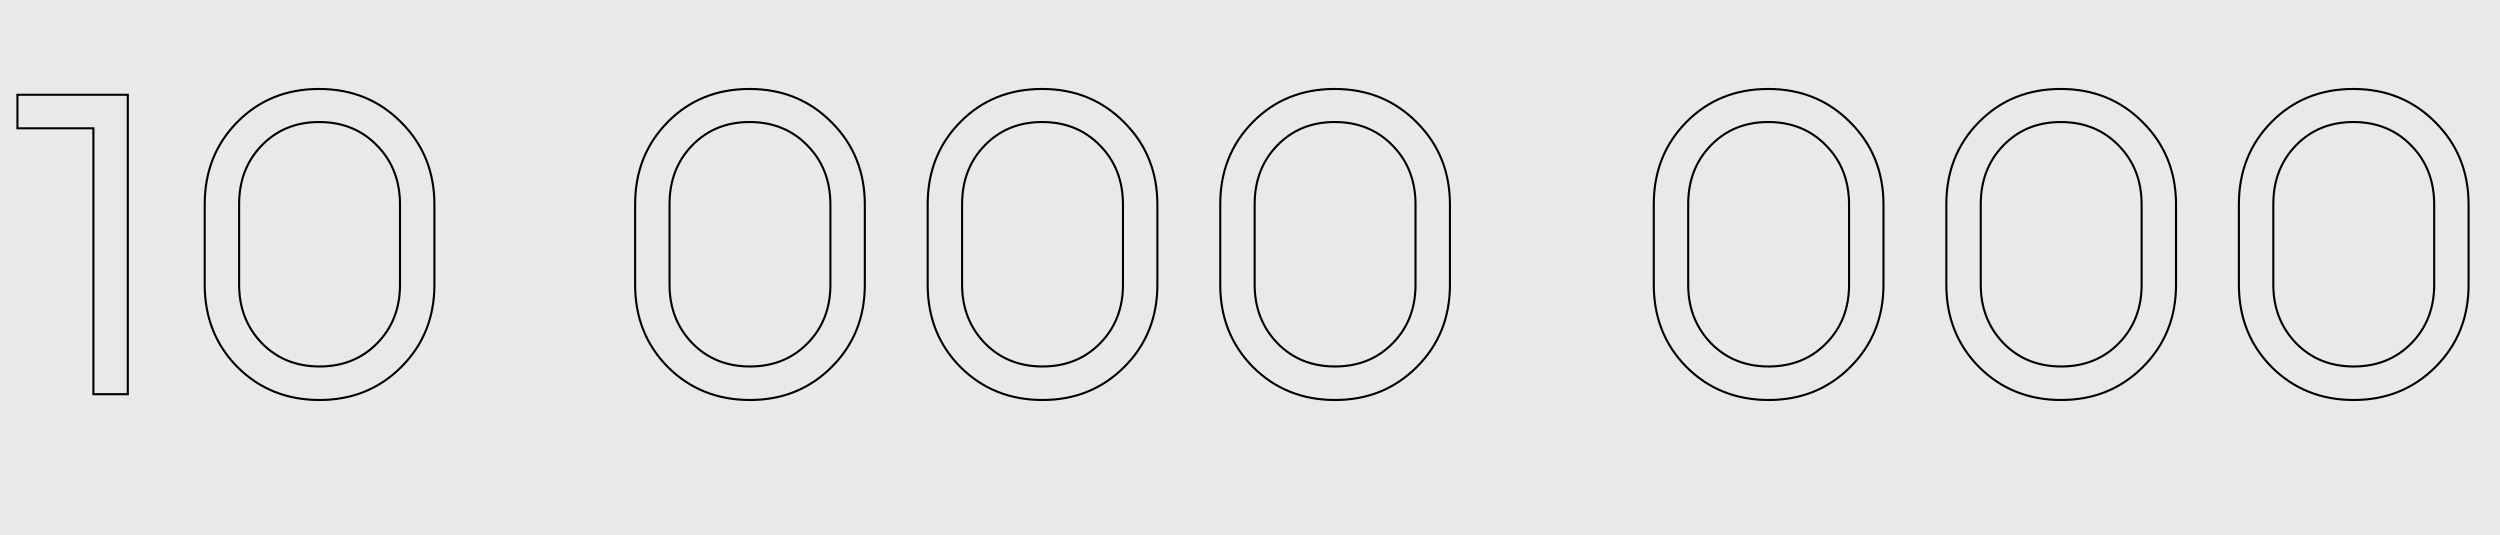 <?xml version="1.0" encoding="UTF-8"?> <svg xmlns="http://www.w3.org/2000/svg" width="1186" height="254" viewBox="0 0 1186 254" fill="none"> <rect width="1186" height="254" fill="#E9E9E9"></rect> <path d="M60.632 44.96H61.132V44.46H60.632V44.96ZM60.632 187V187.5H61.132V187H60.632ZM44.308 187H43.808V187.5H44.308V187ZM44.308 60.86H44.808V60.36H44.308V60.86ZM8.268 60.86H7.768V61.36H8.268V60.86ZM8.268 44.96V44.46H7.768V44.96H8.268ZM60.132 44.96V187H61.132V44.96H60.132ZM60.632 186.5H44.308V187.5H60.632V186.5ZM44.808 187V60.86H43.808V187H44.808ZM44.308 60.36H8.268V61.36H44.308V60.36ZM8.768 60.86V44.96H7.768V60.86H8.768ZM8.268 45.46H60.632V44.46H8.268V45.46ZM112.592 57.892L112.948 58.243L112.948 58.243L112.592 57.892ZM190.396 58.104L190.04 58.455L190.042 58.458L190.396 58.104ZM190.396 174.068L190.749 174.422L190.749 174.422L190.396 174.068ZM112.592 174.068L112.236 174.419L112.238 174.422L112.592 174.068ZM124.252 162.832L123.892 163.179L123.895 163.182L124.252 162.832ZM178.948 162.832L178.591 162.482L178.591 162.482L178.948 162.832ZM178.948 69.128L178.588 69.475L178.591 69.478L178.948 69.128ZM124.04 69.128L123.68 68.781L123.679 68.781L124.04 69.128ZM97.616 135.06V96.9H96.616V135.06H97.616ZM97.616 96.9C97.616 81.476 102.729 68.602 112.948 58.243L112.236 57.541C101.821 68.099 96.616 81.23 96.616 96.9H97.616ZM112.948 58.243C123.165 47.886 135.966 42.704 151.388 42.704V41.704C135.716 41.704 122.653 46.981 112.236 57.541L112.948 58.243ZM151.388 42.704C166.807 42.704 179.68 47.955 190.04 58.455L190.752 57.753C180.195 47.053 167.062 41.704 151.388 41.704V42.704ZM190.042 58.458C200.402 68.817 205.584 81.69 205.584 97.112H206.584C206.584 81.44 201.307 68.308 190.749 57.75L190.042 58.458ZM205.584 97.112V135.06H206.584V97.112H205.584ZM205.584 135.06C205.584 150.482 200.402 163.355 190.042 173.714L190.749 174.422C201.307 163.864 206.584 150.732 206.584 135.06H205.584ZM190.042 173.714C179.682 184.075 166.879 189.256 151.6 189.256V190.256C167.132 190.256 180.193 184.978 190.749 174.422L190.042 173.714ZM151.6 189.256C136.178 189.256 123.305 184.074 112.945 173.714L112.238 174.422C122.796 184.979 135.928 190.256 151.6 190.256V189.256ZM112.948 173.717C102.729 163.358 97.616 150.484 97.616 135.06H96.616C96.616 150.73 101.821 163.861 112.236 174.419L112.948 173.717ZM112.94 96.9V135.06H113.94V96.9H112.94ZM112.94 135.06C112.94 146.205 116.588 155.589 123.892 163.179L124.612 162.485C117.5 155.094 113.94 145.963 113.94 135.06H112.94ZM123.895 163.182C131.204 170.635 140.452 174.356 151.6 174.356V173.356C140.7 173.356 131.716 169.728 124.609 162.482L123.895 163.182ZM151.6 174.356C162.748 174.356 171.996 170.635 179.305 163.182L178.591 162.482C171.484 169.728 162.5 173.356 151.6 173.356V174.356ZM179.305 163.182C186.613 155.731 190.26 146.344 190.26 135.06H189.26C189.26 146.107 185.699 155.234 178.591 162.482L179.305 163.182ZM190.26 135.06V97.112H189.26V135.06H190.26ZM190.26 97.112C190.26 85.689 186.614 76.23 179.305 68.778L178.591 69.478C185.698 76.724 189.26 85.922 189.26 97.112H190.26ZM179.308 68.781C171.998 61.185 162.678 57.392 151.388 57.392V58.392C162.428 58.392 171.481 62.09 178.588 69.475L179.308 68.781ZM151.388 57.392C140.237 57.392 130.988 61.186 123.68 68.781L124.4 69.475C131.508 62.088 140.491 58.392 151.388 58.392V57.392ZM123.679 68.781C116.514 76.233 112.94 85.619 112.94 96.9H113.94C113.94 85.85 117.432 76.722 124.4 69.475L123.679 68.781Z" fill="black"></path> <path d="M316.779 57.892L317.135 58.243L317.135 58.243L316.779 57.892ZM394.583 58.104L394.227 58.455L394.229 58.458L394.583 58.104ZM394.583 174.068L394.936 174.422L394.936 174.422L394.583 174.068ZM316.779 174.068L316.423 174.419L316.425 174.422L316.779 174.068ZM328.439 162.832L328.078 163.179L328.082 163.182L328.439 162.832ZM383.135 162.832L382.778 162.482L382.778 162.482L383.135 162.832ZM383.135 69.128L382.774 69.475L382.778 69.478L383.135 69.128ZM328.227 69.128L327.866 68.781L327.866 68.781L328.227 69.128ZM301.803 135.06V96.9H300.803V135.06H301.803ZM301.803 96.9C301.803 81.476 306.915 68.602 317.135 58.243L316.423 57.541C306.007 68.099 300.803 81.23 300.803 96.9H301.803ZM317.135 58.243C327.352 47.886 340.153 42.704 355.575 42.704V41.704C339.903 41.704 326.84 46.981 316.423 57.541L317.135 58.243ZM355.575 42.704C370.994 42.704 383.866 47.955 394.227 58.455L394.939 57.753C384.381 47.053 371.248 41.704 355.575 41.704V42.704ZM394.229 58.458C404.589 68.817 409.771 81.69 409.771 97.112H410.771C410.771 81.44 405.494 68.308 394.936 57.75L394.229 58.458ZM409.771 97.112V135.06H410.771V97.112H409.771ZM409.771 135.06C409.771 150.482 404.589 163.355 394.229 173.714L394.936 174.422C405.494 163.864 410.771 150.732 410.771 135.06H409.771ZM394.229 173.714C383.868 184.075 371.065 189.256 355.787 189.256V190.256C371.318 190.256 384.379 184.978 394.936 174.422L394.229 173.714ZM355.787 189.256C340.365 189.256 327.492 184.074 317.132 173.714L316.425 174.422C326.983 184.979 340.115 190.256 355.787 190.256V189.256ZM317.135 173.717C306.915 163.358 301.803 150.484 301.803 135.06H300.803C300.803 150.73 306.007 163.861 316.423 174.419L317.135 173.717ZM317.127 96.9V135.06H318.127V96.9H317.127ZM317.127 135.06C317.127 146.205 320.775 155.589 328.078 163.179L328.799 162.485C321.686 155.094 318.127 145.963 318.127 135.06H317.127ZM328.082 163.182C335.391 170.635 344.639 174.356 355.787 174.356V173.356C344.886 173.356 335.902 169.728 328.796 162.482L328.082 163.182ZM355.787 174.356C366.934 174.356 376.182 170.635 383.492 163.182L382.778 162.482C375.671 169.728 366.687 173.356 355.787 173.356V174.356ZM383.492 163.182C390.799 155.731 394.447 146.344 394.447 135.06H393.447C393.447 146.107 389.886 155.234 382.778 162.482L383.492 163.182ZM394.447 135.06V97.112H393.447V135.06H394.447ZM394.447 97.112C394.447 85.689 390.801 76.23 383.492 68.778L382.778 69.478C389.885 76.724 393.447 85.922 393.447 97.112H394.447ZM383.495 68.781C376.185 61.185 366.865 57.392 355.575 57.392V58.392C366.615 58.392 375.668 62.09 382.774 69.475L383.495 68.781ZM355.575 57.392C344.424 57.392 335.175 61.186 327.866 68.781L328.587 69.475C335.694 62.088 344.677 58.392 355.575 58.392V57.392ZM327.866 68.781C320.701 76.233 317.127 85.619 317.127 96.9H318.127C318.127 85.85 321.619 76.722 328.587 69.475L327.866 68.781ZM455.569 57.892L455.925 58.243L455.925 58.243L455.569 57.892ZM533.373 58.104L533.017 58.455L533.019 58.458L533.373 58.104ZM533.373 174.068L533.727 174.422L533.727 174.422L533.373 174.068ZM455.569 174.068L455.213 174.419L455.215 174.422L455.569 174.068ZM467.229 162.832L466.869 163.179L466.872 163.182L467.229 162.832ZM521.925 162.832L521.568 162.482L521.568 162.482L521.925 162.832ZM521.925 69.128L521.565 69.475L521.568 69.478L521.925 69.128ZM467.017 69.128L466.657 68.781L466.657 68.781L467.017 69.128ZM440.593 135.06V96.9H439.593V135.06H440.593ZM440.593 96.9C440.593 81.476 445.706 68.602 455.925 58.243L455.213 57.541C444.798 68.099 439.593 81.23 439.593 96.9H440.593ZM455.925 58.243C466.142 47.886 478.943 42.704 494.365 42.704V41.704C478.693 41.704 465.63 46.981 455.213 57.541L455.925 58.243ZM494.365 42.704C509.784 42.704 522.657 47.955 533.017 58.455L533.729 57.753C523.172 47.053 510.039 41.704 494.365 41.704V42.704ZM533.019 58.458C543.379 68.817 548.561 81.69 548.561 97.112H549.561C549.561 81.44 544.284 68.308 533.727 57.75L533.019 58.458ZM548.561 97.112V135.06H549.561V97.112H548.561ZM548.561 135.06C548.561 150.482 543.379 163.355 533.019 173.714L533.727 174.422C544.284 163.864 549.561 150.732 549.561 135.06H548.561ZM533.019 173.714C522.659 184.075 509.856 189.256 494.577 189.256V190.256C510.109 190.256 523.17 184.978 533.727 174.422L533.019 173.714ZM494.577 189.256C479.155 189.256 466.282 184.074 455.923 173.714L455.215 174.422C465.773 184.979 478.905 190.256 494.577 190.256V189.256ZM455.925 173.717C445.706 163.358 440.593 150.484 440.593 135.06H439.593C439.593 150.73 444.798 163.861 455.213 174.419L455.925 173.717ZM455.917 96.9V135.06H456.917V96.9H455.917ZM455.917 135.06C455.917 146.205 459.565 155.589 466.869 163.179L467.589 162.485C460.477 155.094 456.917 145.963 456.917 135.06H455.917ZM466.872 163.182C474.181 170.635 483.429 174.356 494.577 174.356V173.356C483.677 173.356 474.693 169.728 467.586 162.482L466.872 163.182ZM494.577 174.356C505.725 174.356 514.973 170.635 522.282 163.182L521.568 162.482C514.461 169.728 505.477 173.356 494.577 173.356V174.356ZM522.282 163.182C529.59 155.731 533.237 146.344 533.237 135.06H532.237C532.237 146.107 528.676 155.234 521.568 162.482L522.282 163.182ZM533.237 135.06V97.112H532.237V135.06H533.237ZM533.237 97.112C533.237 85.689 529.591 76.23 522.282 68.778L521.568 69.478C528.675 76.724 532.237 85.922 532.237 97.112H533.237ZM522.285 68.781C514.976 61.185 505.655 57.392 494.365 57.392V58.392C505.406 58.392 514.458 62.09 521.565 69.475L522.285 68.781ZM494.365 57.392C483.214 57.392 473.965 61.186 466.657 68.781L467.377 69.475C474.485 62.088 483.468 58.392 494.365 58.392V57.392ZM466.657 68.781C459.491 76.233 455.917 85.619 455.917 96.9H456.917C456.917 85.85 460.409 76.722 467.377 69.475L466.657 68.781ZM594.359 57.892L594.715 58.243L594.715 58.243L594.359 57.892ZM672.163 58.104L671.808 58.455L671.81 58.458L672.163 58.104ZM672.163 174.068L672.517 174.422L672.517 174.422L672.163 174.068ZM594.359 174.068L594.003 174.419L594.006 174.422L594.359 174.068ZM606.019 162.832L605.659 163.179L605.662 163.182L606.019 162.832ZM660.715 162.832L660.358 162.482L660.358 162.482L660.715 162.832ZM660.715 69.128L660.355 69.475L660.358 69.478L660.715 69.128ZM605.807 69.128L605.447 68.781L605.447 68.781L605.807 69.128ZM579.383 135.06V96.9H578.383V135.06H579.383ZM579.383 96.9C579.383 81.476 584.496 68.602 594.715 58.243L594.004 57.541C583.588 68.099 578.383 81.23 578.383 96.9H579.383ZM594.715 58.243C604.933 47.886 617.734 42.704 633.155 42.704V41.704C617.484 41.704 604.421 46.981 594.004 57.541L594.715 58.243ZM633.155 42.704C648.575 42.704 661.447 47.955 671.808 58.455L672.519 57.753C661.962 47.053 648.829 41.704 633.155 41.704V42.704ZM671.81 58.458C682.17 68.817 687.351 81.69 687.351 97.112H688.351C688.351 81.44 683.075 68.308 672.517 57.75L671.81 58.458ZM687.351 97.112V135.06H688.351V97.112H687.351ZM687.351 135.06C687.351 150.482 682.17 163.355 671.81 173.714L672.517 174.422C683.075 163.864 688.351 150.732 688.351 135.06H687.351ZM671.81 173.714C661.449 184.075 648.646 189.256 633.367 189.256V190.256C648.899 190.256 661.96 184.978 672.517 174.422L671.81 173.714ZM633.367 189.256C617.946 189.256 605.073 184.074 594.713 173.714L594.006 174.422C604.564 184.979 617.696 190.256 633.367 190.256V189.256ZM594.715 173.717C584.496 163.358 579.383 150.484 579.383 135.06H578.383C578.383 150.73 583.588 163.861 594.004 174.419L594.715 173.717ZM594.707 96.9V135.06H595.707V96.9H594.707ZM594.707 135.06C594.707 146.205 598.356 155.589 605.659 163.179L606.38 162.485C599.267 155.094 595.707 145.963 595.707 135.06H594.707ZM605.662 163.182C612.972 170.635 622.22 174.356 633.367 174.356V173.356C622.467 173.356 613.483 169.728 606.376 162.482L605.662 163.182ZM633.367 174.356C644.515 174.356 653.763 170.635 661.072 163.182L660.358 162.482C653.252 169.728 644.268 173.356 633.367 173.356V174.356ZM661.072 163.182C668.38 155.731 672.027 146.344 672.027 135.06H671.027C671.027 146.107 667.467 155.234 660.358 162.482L661.072 163.182ZM672.027 135.06V97.112H671.027V135.06H672.027ZM672.027 97.112C672.027 85.689 668.382 76.23 661.072 68.778L660.358 69.478C667.465 76.724 671.027 85.922 671.027 97.112H672.027ZM661.076 68.781C653.766 61.185 644.446 57.392 633.155 57.392V58.392C644.196 58.392 653.249 62.09 660.355 69.475L661.076 68.781ZM633.155 57.392C622.005 57.392 612.756 61.186 605.447 68.781L606.168 69.475C613.275 62.088 622.258 58.392 633.155 58.392V57.392ZM605.447 68.781C598.282 76.233 594.707 85.619 594.707 96.9H595.707C595.707 85.85 599.2 76.722 606.168 69.475L605.447 68.781Z" fill="black"></path> <path d="M800.029 57.892L800.385 58.243L800.385 58.243L800.029 57.892ZM877.833 58.104L877.477 58.455L877.48 58.458L877.833 58.104ZM877.833 174.068L878.187 174.422L878.187 174.422L877.833 174.068ZM800.029 174.068L799.673 174.419L799.676 174.422L800.029 174.068ZM811.689 162.832L811.329 163.179L811.332 163.182L811.689 162.832ZM866.385 162.832L866.028 162.482L866.028 162.482L866.385 162.832ZM866.385 69.128L866.025 69.475L866.028 69.478L866.385 69.128ZM811.477 69.128L811.117 68.781L811.117 68.781L811.477 69.128ZM785.053 135.06V96.9H784.053V135.06H785.053ZM785.053 96.9C785.053 81.476 790.166 68.602 800.385 58.243L799.673 57.541C789.258 68.099 784.053 81.23 784.053 96.9H785.053ZM800.385 58.243C810.603 47.886 823.404 42.704 838.825 42.704V41.704C823.153 41.704 810.09 46.981 799.673 57.541L800.385 58.243ZM838.825 42.704C854.245 42.704 867.117 47.955 877.477 58.455L878.189 57.753C867.632 47.053 854.499 41.704 838.825 41.704V42.704ZM877.48 58.458C887.839 68.817 893.021 81.69 893.021 97.112H894.021C894.021 81.44 888.744 68.308 878.187 57.75L877.48 58.458ZM893.021 97.112V135.06H894.021V97.112H893.021ZM893.021 135.06C893.021 150.482 887.839 163.355 877.48 173.714L878.187 174.422C888.744 163.864 894.021 150.732 894.021 135.06H893.021ZM877.48 173.714C867.119 184.075 854.316 189.256 839.037 189.256V190.256C854.569 190.256 867.63 184.978 878.187 174.422L877.48 173.714ZM839.037 189.256C823.616 189.256 810.742 184.074 800.383 173.714L799.676 174.422C810.233 184.979 823.365 190.256 839.037 190.256V189.256ZM800.385 173.717C790.166 163.358 785.053 150.484 785.053 135.06H784.053C784.053 150.73 789.258 163.861 799.673 174.419L800.385 173.717ZM800.377 96.9V135.06H801.377V96.9H800.377ZM800.377 135.06C800.377 146.205 804.025 155.589 811.329 163.179L812.049 162.485C804.937 155.094 801.377 145.963 801.377 135.06H800.377ZM811.332 163.182C818.641 170.635 827.889 174.356 839.037 174.356V173.356C828.137 173.356 819.153 169.728 812.046 162.482L811.332 163.182ZM839.037 174.356C850.185 174.356 859.433 170.635 866.742 163.182L866.028 162.482C858.921 169.728 849.937 173.356 839.037 173.356V174.356ZM866.742 163.182C874.05 155.731 877.697 146.344 877.697 135.06H876.697C876.697 146.107 873.136 155.234 866.028 162.482L866.742 163.182ZM877.697 135.06V97.112H876.697V135.06H877.697ZM877.697 97.112C877.697 85.689 874.051 76.23 866.742 68.778L866.028 69.478C873.135 76.724 876.697 85.922 876.697 97.112H877.697ZM866.745 68.781C859.436 61.185 850.115 57.392 838.825 57.392V58.392C849.866 58.392 858.919 62.09 866.025 69.475L866.745 68.781ZM838.825 57.392C827.674 57.392 818.425 61.186 811.117 68.781L811.837 69.475C818.945 62.088 827.928 58.392 838.825 58.392V57.392ZM811.117 68.781C803.952 76.233 800.377 85.619 800.377 96.9H801.377C801.377 85.85 804.869 76.722 811.838 69.475L811.117 68.781ZM938.82 57.892L939.176 58.243L939.176 58.243L938.82 57.892ZM1016.62 58.104L1016.27 58.455L1016.27 58.458L1016.62 58.104ZM1016.62 174.068L1016.98 174.422L1016.98 174.422L1016.62 174.068ZM938.82 174.068L938.464 174.419L938.466 174.422L938.82 174.068ZM950.48 162.832L950.119 163.179L950.123 163.182L950.48 162.832ZM1005.18 162.832L1004.82 162.482L1004.82 162.482L1005.18 162.832ZM1005.18 69.128L1004.82 69.475L1004.82 69.478L1005.18 69.128ZM950.268 69.128L949.907 68.781L949.907 68.781L950.268 69.128ZM923.844 135.06V96.9H922.844V135.06H923.844ZM923.844 96.9C923.844 81.476 928.956 68.602 939.176 58.243L938.464 57.541C928.048 68.099 922.844 81.23 922.844 96.9H923.844ZM939.176 58.243C949.393 47.886 962.194 42.704 977.616 42.704V41.704C961.944 41.704 948.881 46.981 938.464 57.541L939.176 58.243ZM977.616 42.704C993.035 42.704 1005.91 47.955 1016.27 58.455L1016.98 57.753C1006.42 47.053 993.289 41.704 977.616 41.704V42.704ZM1016.27 58.458C1026.63 68.817 1031.81 81.69 1031.81 97.112H1032.81C1032.81 81.44 1027.53 68.308 1016.98 57.75L1016.27 58.458ZM1031.81 97.112V135.06H1032.81V97.112H1031.81ZM1031.81 135.06C1031.81 150.482 1026.63 163.355 1016.27 173.714L1016.98 174.422C1027.53 163.864 1032.81 150.732 1032.81 135.06H1031.81ZM1016.27 173.714C1005.91 184.075 993.106 189.256 977.828 189.256V190.256C993.359 190.256 1006.42 184.978 1016.98 174.422L1016.27 173.714ZM977.828 189.256C962.406 189.256 949.533 184.074 939.173 173.714L938.466 174.422C949.024 184.979 962.156 190.256 977.828 190.256V189.256ZM939.176 173.717C928.956 163.358 923.844 150.484 923.844 135.06H922.844C922.844 150.73 928.048 163.861 938.464 174.419L939.176 173.717ZM939.168 96.9V135.06H940.168V96.9H939.168ZM939.168 135.06C939.168 146.205 942.816 155.589 950.119 163.179L950.84 162.485C943.727 155.094 940.168 145.963 940.168 135.06H939.168ZM950.123 163.182C957.432 170.635 966.68 174.356 977.828 174.356V173.356C966.927 173.356 957.943 169.728 950.837 162.482L950.123 163.182ZM977.828 174.356C988.975 174.356 998.223 170.635 1005.53 163.182L1004.82 162.482C997.712 169.728 988.728 173.356 977.828 173.356V174.356ZM1005.53 163.182C1012.84 155.731 1016.49 146.344 1016.49 135.06H1015.49C1015.49 146.107 1011.93 155.234 1004.82 162.482L1005.53 163.182ZM1016.49 135.06V97.112H1015.49V135.06H1016.49ZM1016.49 97.112C1016.49 85.689 1012.84 76.23 1005.53 68.778L1004.82 69.478C1011.93 76.724 1015.49 85.922 1015.49 97.112H1016.49ZM1005.54 68.781C998.226 61.185 988.906 57.392 977.616 57.392V58.392C988.656 58.392 997.709 62.09 1004.82 69.475L1005.54 68.781ZM977.616 57.392C966.465 57.392 957.216 61.186 949.907 68.781L950.628 69.475C957.735 62.088 966.718 58.392 977.616 58.392V57.392ZM949.907 68.781C942.742 76.233 939.168 85.619 939.168 96.9H940.168C940.168 85.85 943.66 76.722 950.628 69.475L949.907 68.781ZM1077.61 57.892L1077.97 58.243L1077.97 58.243L1077.61 57.892ZM1155.41 58.104L1155.06 58.455L1155.06 58.458L1155.41 58.104ZM1155.41 174.068L1155.77 174.422L1155.77 174.422L1155.41 174.068ZM1077.61 174.068L1077.25 174.419L1077.26 174.422L1077.61 174.068ZM1089.27 162.832L1088.91 163.179L1088.91 163.182L1089.27 162.832ZM1143.97 162.832L1143.61 162.482L1143.61 162.482L1143.97 162.832ZM1143.97 69.128L1143.61 69.475L1143.61 69.478L1143.97 69.128ZM1089.06 69.128L1088.7 68.781L1088.7 68.781L1089.06 69.128ZM1062.63 135.06V96.9H1061.63V135.06H1062.63ZM1062.63 96.9C1062.63 81.476 1067.75 68.602 1077.97 58.243L1077.25 57.541C1066.84 68.099 1061.63 81.23 1061.63 96.9H1062.63ZM1077.97 58.243C1088.18 47.886 1100.98 42.704 1116.41 42.704V41.704C1100.73 41.704 1087.67 46.981 1077.25 57.541L1077.97 58.243ZM1116.41 42.704C1131.83 42.704 1144.7 47.955 1155.06 58.455L1155.77 57.753C1145.21 47.053 1132.08 41.704 1116.41 41.704V42.704ZM1155.06 58.458C1165.42 68.817 1170.6 81.69 1170.6 97.112H1171.6C1171.6 81.44 1166.33 68.308 1155.77 57.75L1155.06 58.458ZM1170.6 97.112V135.06H1171.6V97.112H1170.6ZM1170.6 135.06C1170.6 150.482 1165.42 163.355 1155.06 173.714L1155.77 174.422C1166.33 163.864 1171.6 150.732 1171.6 135.06H1170.6ZM1155.06 173.714C1144.7 184.075 1131.9 189.256 1116.62 189.256V190.256C1132.15 190.256 1145.21 184.978 1155.77 174.422L1155.06 173.714ZM1116.62 189.256C1101.2 189.256 1088.32 184.074 1077.96 173.714L1077.26 174.422C1087.81 184.979 1100.95 190.256 1116.62 190.256V189.256ZM1077.97 173.717C1067.75 163.358 1062.63 150.484 1062.63 135.06H1061.63C1061.63 150.73 1066.84 163.861 1077.25 174.419L1077.97 173.717ZM1077.96 96.9V135.06H1078.96V96.9H1077.96ZM1077.96 135.06C1077.96 146.205 1081.61 155.589 1088.91 163.179L1089.63 162.485C1082.52 155.094 1078.96 145.963 1078.96 135.06H1077.96ZM1088.91 163.182C1096.22 170.635 1105.47 174.356 1116.62 174.356V173.356C1105.72 173.356 1096.73 169.728 1089.63 162.482L1088.91 163.182ZM1116.62 174.356C1127.77 174.356 1137.01 170.635 1144.32 163.182L1143.61 162.482C1136.5 169.728 1127.52 173.356 1116.62 173.356V174.356ZM1144.32 163.182C1151.63 155.731 1155.28 146.344 1155.28 135.06H1154.28C1154.28 146.107 1150.72 155.234 1143.61 162.482L1144.32 163.182ZM1155.28 135.06V97.112H1154.28V135.06H1155.28ZM1155.28 97.112C1155.28 85.689 1151.63 76.23 1144.32 68.778L1143.61 69.478C1150.72 76.724 1154.28 85.922 1154.28 97.112H1155.28ZM1144.33 68.781C1137.02 61.185 1127.7 57.392 1116.41 57.392V58.392C1127.45 58.392 1136.5 62.09 1143.61 69.475L1144.33 68.781ZM1116.41 57.392C1105.26 57.392 1096.01 61.186 1088.7 68.781L1089.42 69.475C1096.53 62.088 1105.51 58.392 1116.41 58.392V57.392ZM1088.7 68.781C1081.53 76.233 1077.96 85.619 1077.96 96.9H1078.96C1078.96 85.85 1082.45 76.722 1089.42 69.475L1088.7 68.781Z" fill="black"></path> </svg> 